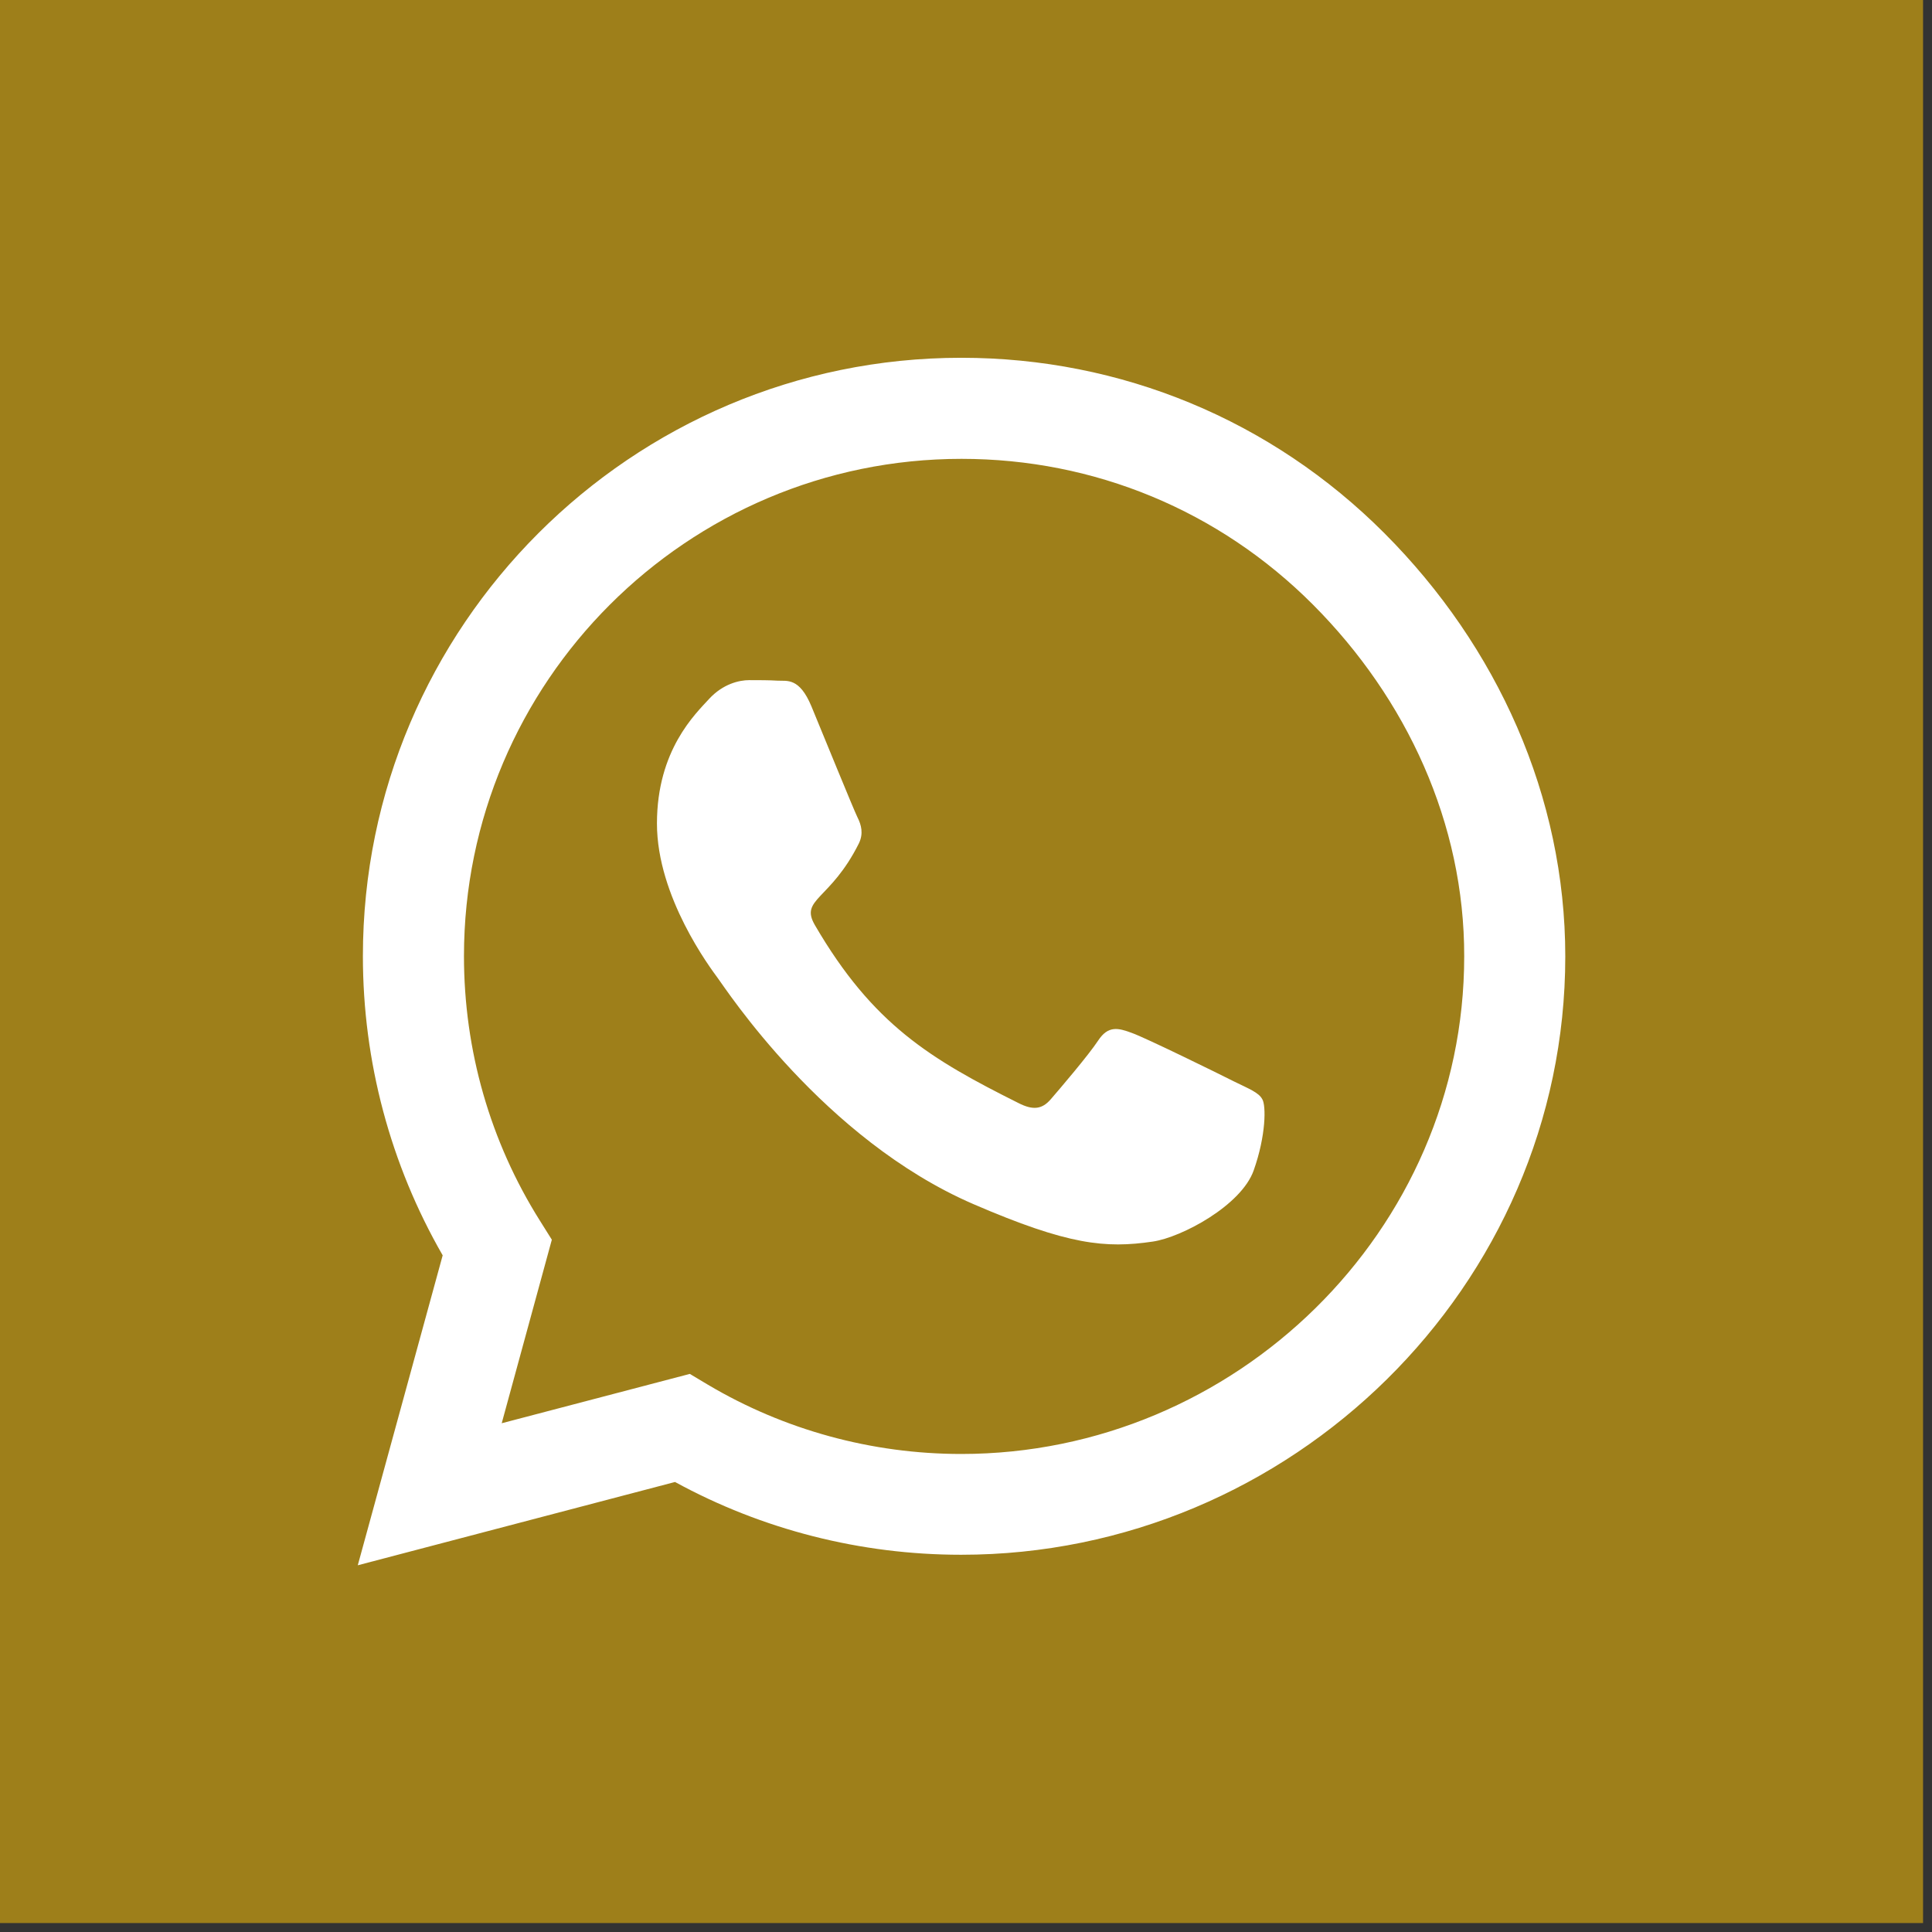 <svg width="54" height="54" viewBox="0 0 54 54" fill="none" xmlns="http://www.w3.org/2000/svg">
<rect x="0" y="0" width="54" height="54" fill="#333333" stroke="none"/>
<g id="Frame 1000005143">
<rect width="53.75" height="53.75" fill="#9E7F1A"/>
<path id="Vector" d="M38.695 14.904C35.538 11.74 31.335 10 26.867 10C17.646 10 10.143 17.503 10.143 26.724C10.143 29.67 10.912 32.548 12.373 35.087L10 43.75L18.867 41.422C21.308 42.756 24.058 43.456 26.86 43.456H26.867C36.081 43.456 43.75 35.953 43.75 26.732C43.75 22.265 41.852 18.068 38.695 14.904ZM26.867 40.639C24.366 40.639 21.918 39.968 19.786 38.703L19.281 38.401L14.023 39.78L15.424 34.65L15.093 34.122C13.699 31.907 12.968 29.354 12.968 26.724C12.968 19.063 19.206 12.825 26.875 12.825C30.589 12.825 34.077 14.271 36.699 16.901C39.32 19.53 40.932 23.018 40.925 26.732C40.925 34.401 34.529 40.639 26.867 40.639ZM34.491 30.227C34.077 30.017 32.02 29.007 31.636 28.871C31.252 28.728 30.973 28.66 30.695 29.082C30.416 29.504 29.617 30.438 29.369 30.725C29.128 31.003 28.879 31.041 28.465 30.83C26.009 29.602 24.396 28.638 22.777 25.858C22.347 25.12 23.206 25.172 24.005 23.575C24.14 23.297 24.073 23.055 23.967 22.845C23.862 22.634 23.025 20.577 22.679 19.741C22.34 18.927 21.993 19.04 21.737 19.025C21.496 19.01 21.217 19.01 20.939 19.01C20.66 19.01 20.208 19.116 19.824 19.53C19.439 19.952 18.362 20.961 18.362 23.018C18.362 25.075 19.861 27.063 20.065 27.342C20.276 27.621 23.01 31.84 27.206 33.655C29.858 34.8 30.898 34.898 32.224 34.702C33.03 34.582 34.695 33.693 35.041 32.713C35.388 31.734 35.388 30.898 35.282 30.725C35.184 30.536 34.906 30.431 34.491 30.227Z" fill="white"/>
</g>
</svg>
